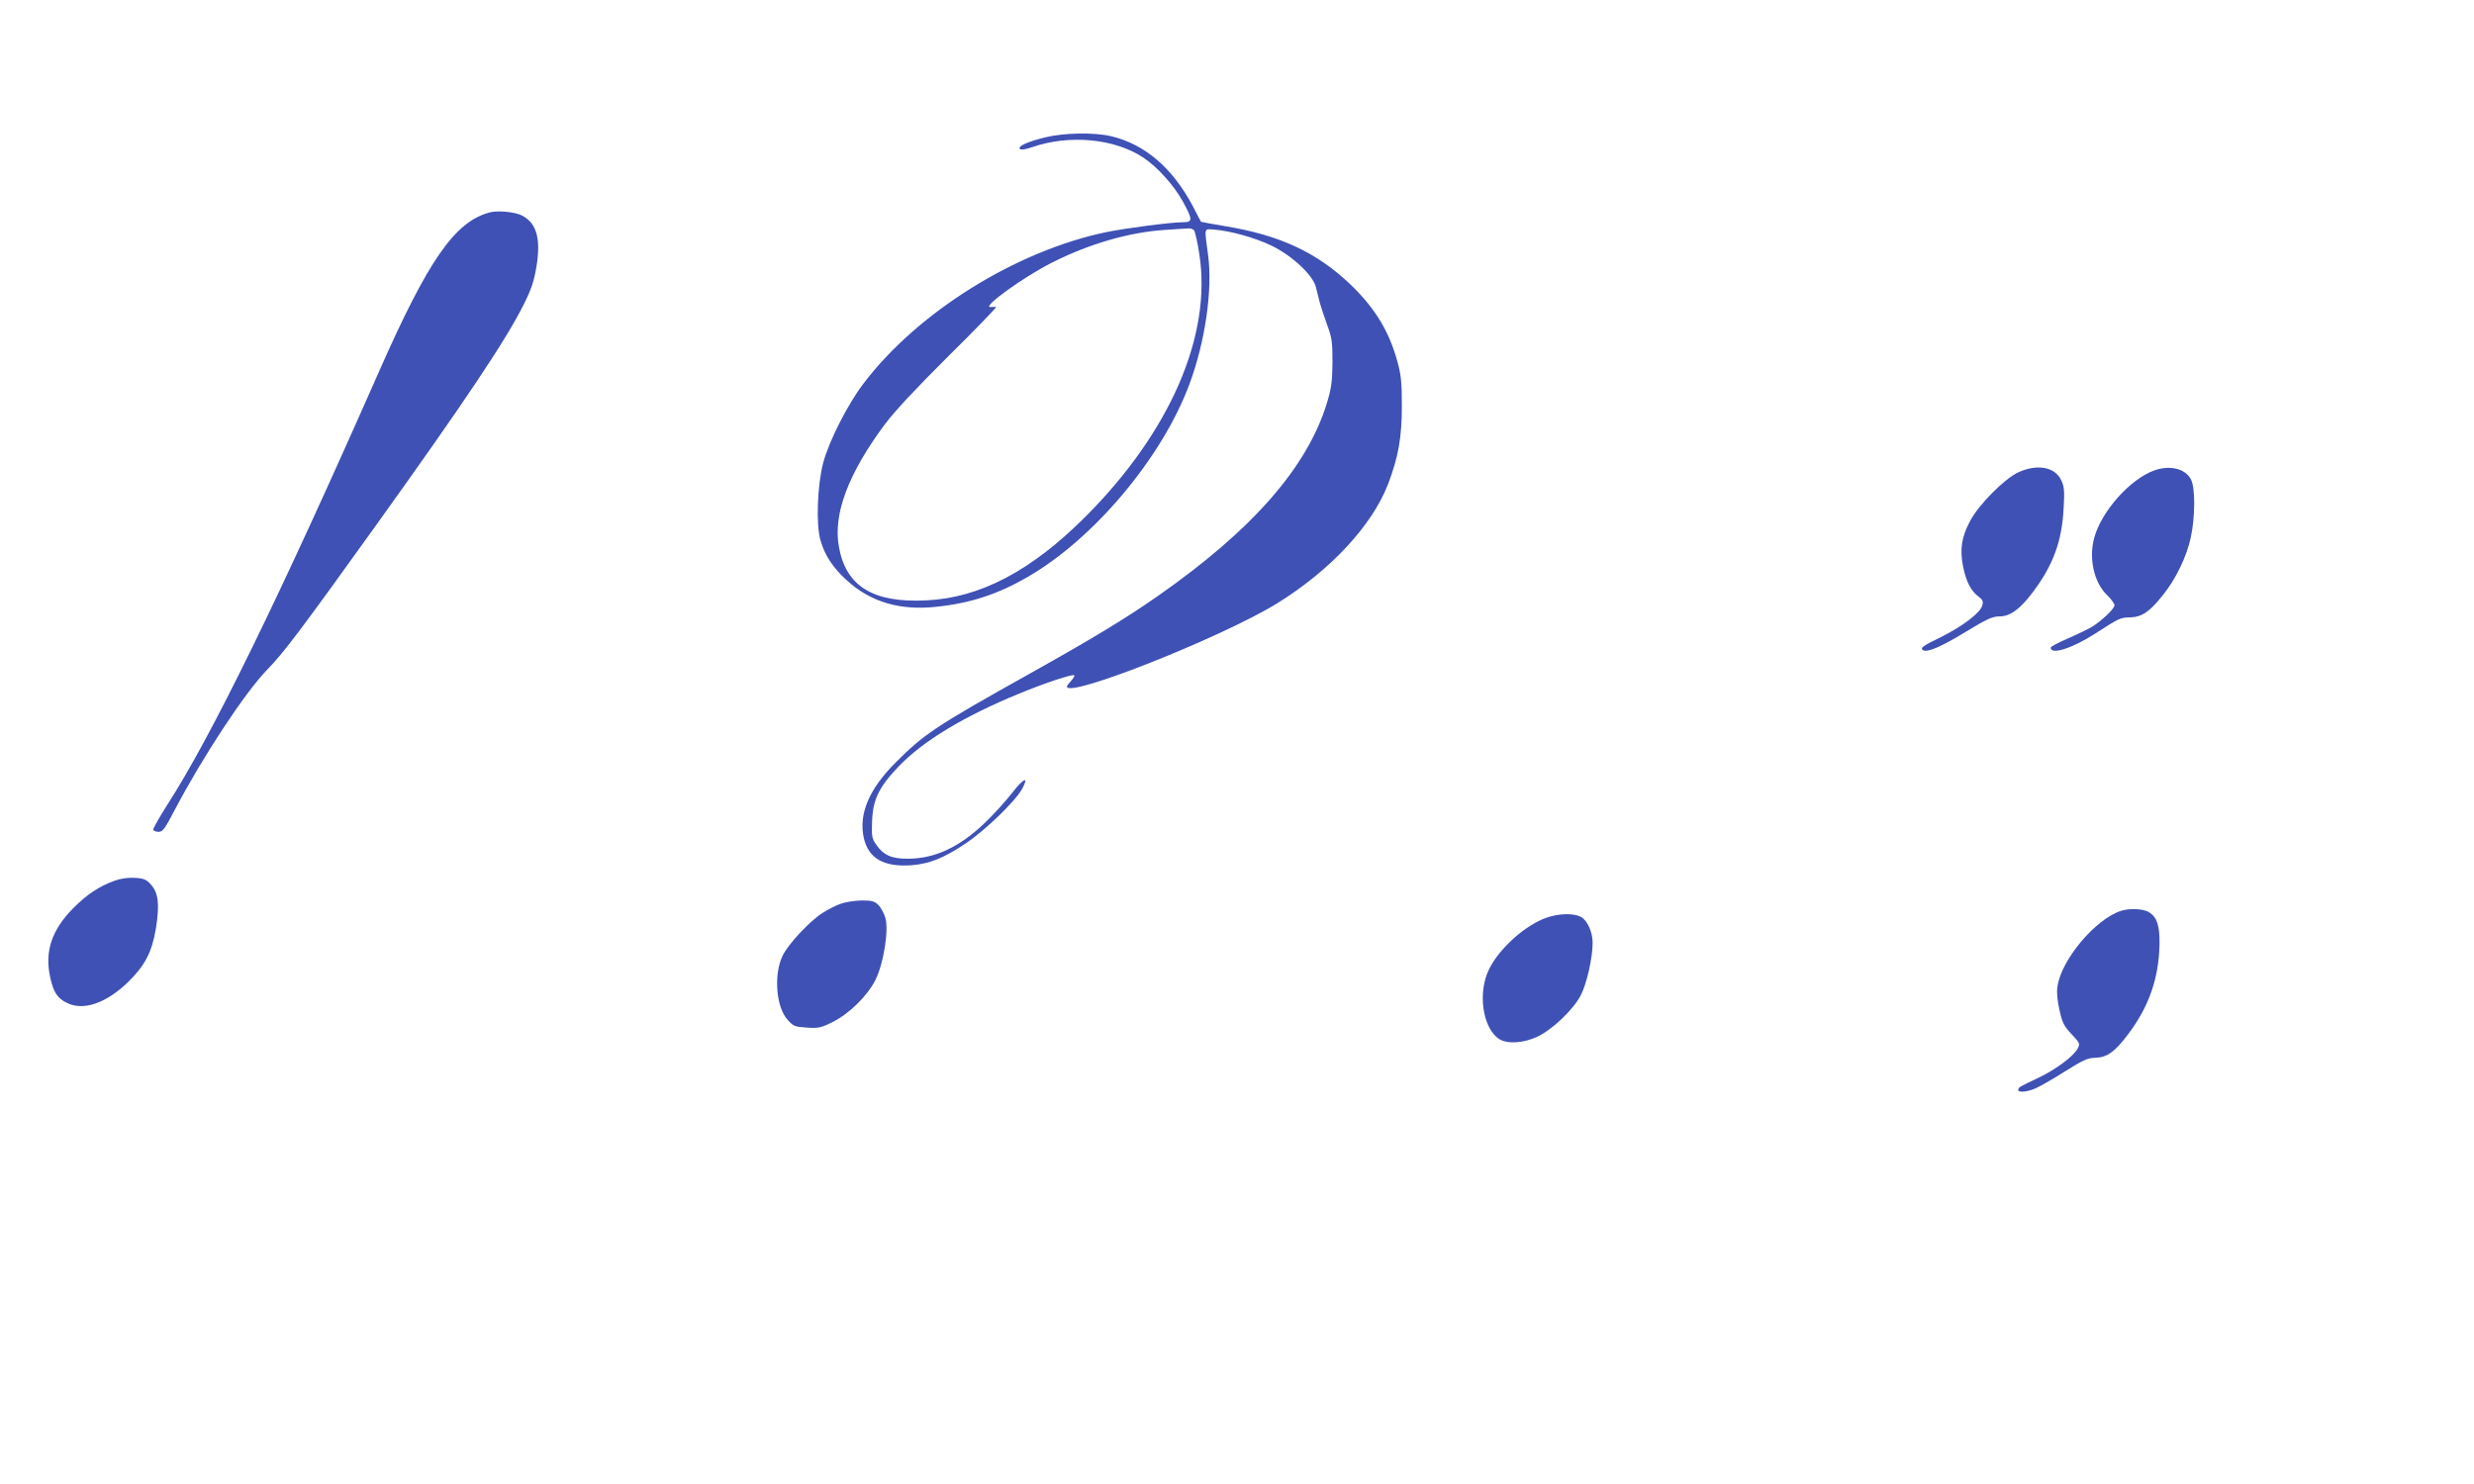 <?xml version="1.0" standalone="no"?>
<!DOCTYPE svg PUBLIC "-//W3C//DTD SVG 20010904//EN"
 "http://www.w3.org/TR/2001/REC-SVG-20010904/DTD/svg10.dtd">
<svg version="1.0" xmlns="http://www.w3.org/2000/svg"
 width="1280pt" height="768pt" viewBox="0 0 1280 768"
 preserveAspectRatio="xMidYMid meet">
<g transform="translate(0,768) scale(0.1,-0.1)"
fill="#3f51b5" stroke="none">
<path d="M5407 6969 c-90 -22 -144 -46 -130 -60 6 -6 31 -2 65 10 192 66 425
44 574 -55 73 -49 156 -141 204 -227 51 -93 51 -107 3 -107 -65 0 -293 -30
-398 -51 -468 -97 -979 -415 -1259 -786 -80 -105 -177 -296 -207 -408 -30
-114 -38 -320 -14 -401 22 -78 65 -143 137 -208 123 -112 275 -157 464 -136
174 18 317 65 469 153 346 199 698 620 839 999 82 221 121 491 96 671 -19 143
-22 132 30 129 83 -6 214 -42 300 -84 105 -51 212 -151 228 -213 6 -22 15 -58
20 -80 6 -22 23 -74 38 -115 25 -68 28 -87 28 -195 -1 -100 -6 -135 -28 -208
-100 -332 -385 -659 -875 -1001 -164 -115 -341 -222 -661 -401 -492 -275 -548
-313 -696 -461 -138 -138 -192 -266 -165 -390 24 -106 102 -151 244 -142 94 7
168 36 280 111 103 68 260 220 295 284 38 69 8 57 -52 -21 -31 -40 -93 -109
-139 -153 -131 -126 -258 -186 -397 -187 -87 -1 -130 18 -168 75 -21 30 -23
43 -20 119 4 112 35 176 137 283 126 132 338 260 623 377 135 56 278 103 286
95 3 -3 -4 -15 -16 -28 -12 -13 -22 -26 -22 -30 0 -64 807 257 1090 432 275
171 488 401 571 614 54 141 72 244 72 407 0 117 -4 160 -22 225 -43 159 -115
278 -242 401 -176 168 -366 257 -653 304 -65 11 -120 21 -122 22 -1 2 -21 38
-43 82 -104 196 -248 320 -422 361 -89 21 -245 18 -342 -6z m771 -481 c5 -7
18 -62 27 -123 66 -420 -151 -921 -590 -1360 -279 -279 -544 -419 -822 -432
-277 -14 -417 73 -453 279 -30 168 49 378 238 632 50 67 161 186 330 354 140
138 250 253 246 253 -5 1 -18 1 -29 0 -50 -4 170 156 320 231 190 96 397 156
580 168 61 4 117 8 126 8 9 1 21 -4 27 -10z"/>
<path d="M2535 6581 c-181 -47 -319 -245 -575 -826 -512 -1161 -866 -1887
-1097 -2244 -40 -63 -72 -120 -70 -125 2 -6 15 -11 28 -11 21 0 33 17 86 119
145 275 362 604 476 721 85 87 169 198 565 750 454 633 670 955 762 1140 40
80 53 120 66 198 23 143 0 223 -76 262 -35 18 -124 27 -165 16z"/>
<path d="M10441 5235 c-72 -34 -206 -169 -249 -253 -44 -83 -53 -146 -35 -236
16 -78 41 -125 80 -154 21 -15 25 -24 19 -45 -9 -38 -103 -109 -214 -164 -95
-46 -110 -57 -92 -68 21 -13 94 18 220 95 110 67 139 80 175 80 55 0 106 37
173 126 105 140 150 262 159 435 5 88 3 111 -12 143 -33 70 -125 87 -224 41z"/>
<path d="M11147 5246 c-126 -45 -275 -212 -312 -350 -29 -106 -1 -231 66 -295
21 -21 39 -45 39 -53 0 -18 -63 -78 -115 -111 -22 -13 -80 -41 -128 -62 -48
-21 -87 -41 -87 -47 0 -39 112 -3 230 73 126 81 129 83 182 84 60 2 100 29
169 116 66 81 124 202 144 299 23 107 23 256 1 298 -29 57 -108 76 -189 48z"/>
<path d="M595 3123 c-81 -29 -146 -72 -216 -143 -112 -113 -149 -225 -119
-359 17 -77 37 -108 88 -132 84 -41 200 -1 312 106 90 88 126 156 147 282 19
122 13 182 -26 225 -23 26 -36 32 -82 35 -35 2 -72 -3 -104 -14z"/>
<path d="M4350 3003 c-24 -8 -67 -30 -95 -48 -67 -43 -176 -160 -206 -221 -47
-98 -34 -267 27 -333 29 -32 37 -35 98 -39 60 -4 74 -1 132 28 86 42 181 135
223 218 42 84 70 255 52 321 -7 24 -23 54 -36 67 -20 20 -34 24 -87 24 -35 -1
-83 -8 -108 -17z"/>
<path d="M10973 2966 c-132 -43 -308 -252 -328 -391 -5 -28 -1 -72 10 -121 15
-67 23 -84 63 -126 43 -46 45 -50 31 -75 -20 -39 -113 -108 -199 -149 -103
-49 -103 -49 -108 -62 -5 -17 41 -15 86 4 20 8 89 47 152 87 99 62 121 72 162
73 59 1 101 31 171 125 106 141 157 289 160 464 1 95 -13 138 -54 164 -30 18
-100 22 -146 7z"/>
<path d="M8002 2931 c-110 -38 -245 -159 -298 -267 -60 -122 -33 -305 52 -361
42 -27 126 -22 198 12 77 36 185 139 224 213 31 59 62 194 62 273 0 56 -28
117 -61 134 -38 20 -113 18 -177 -4z"/>
</g>
</svg>
